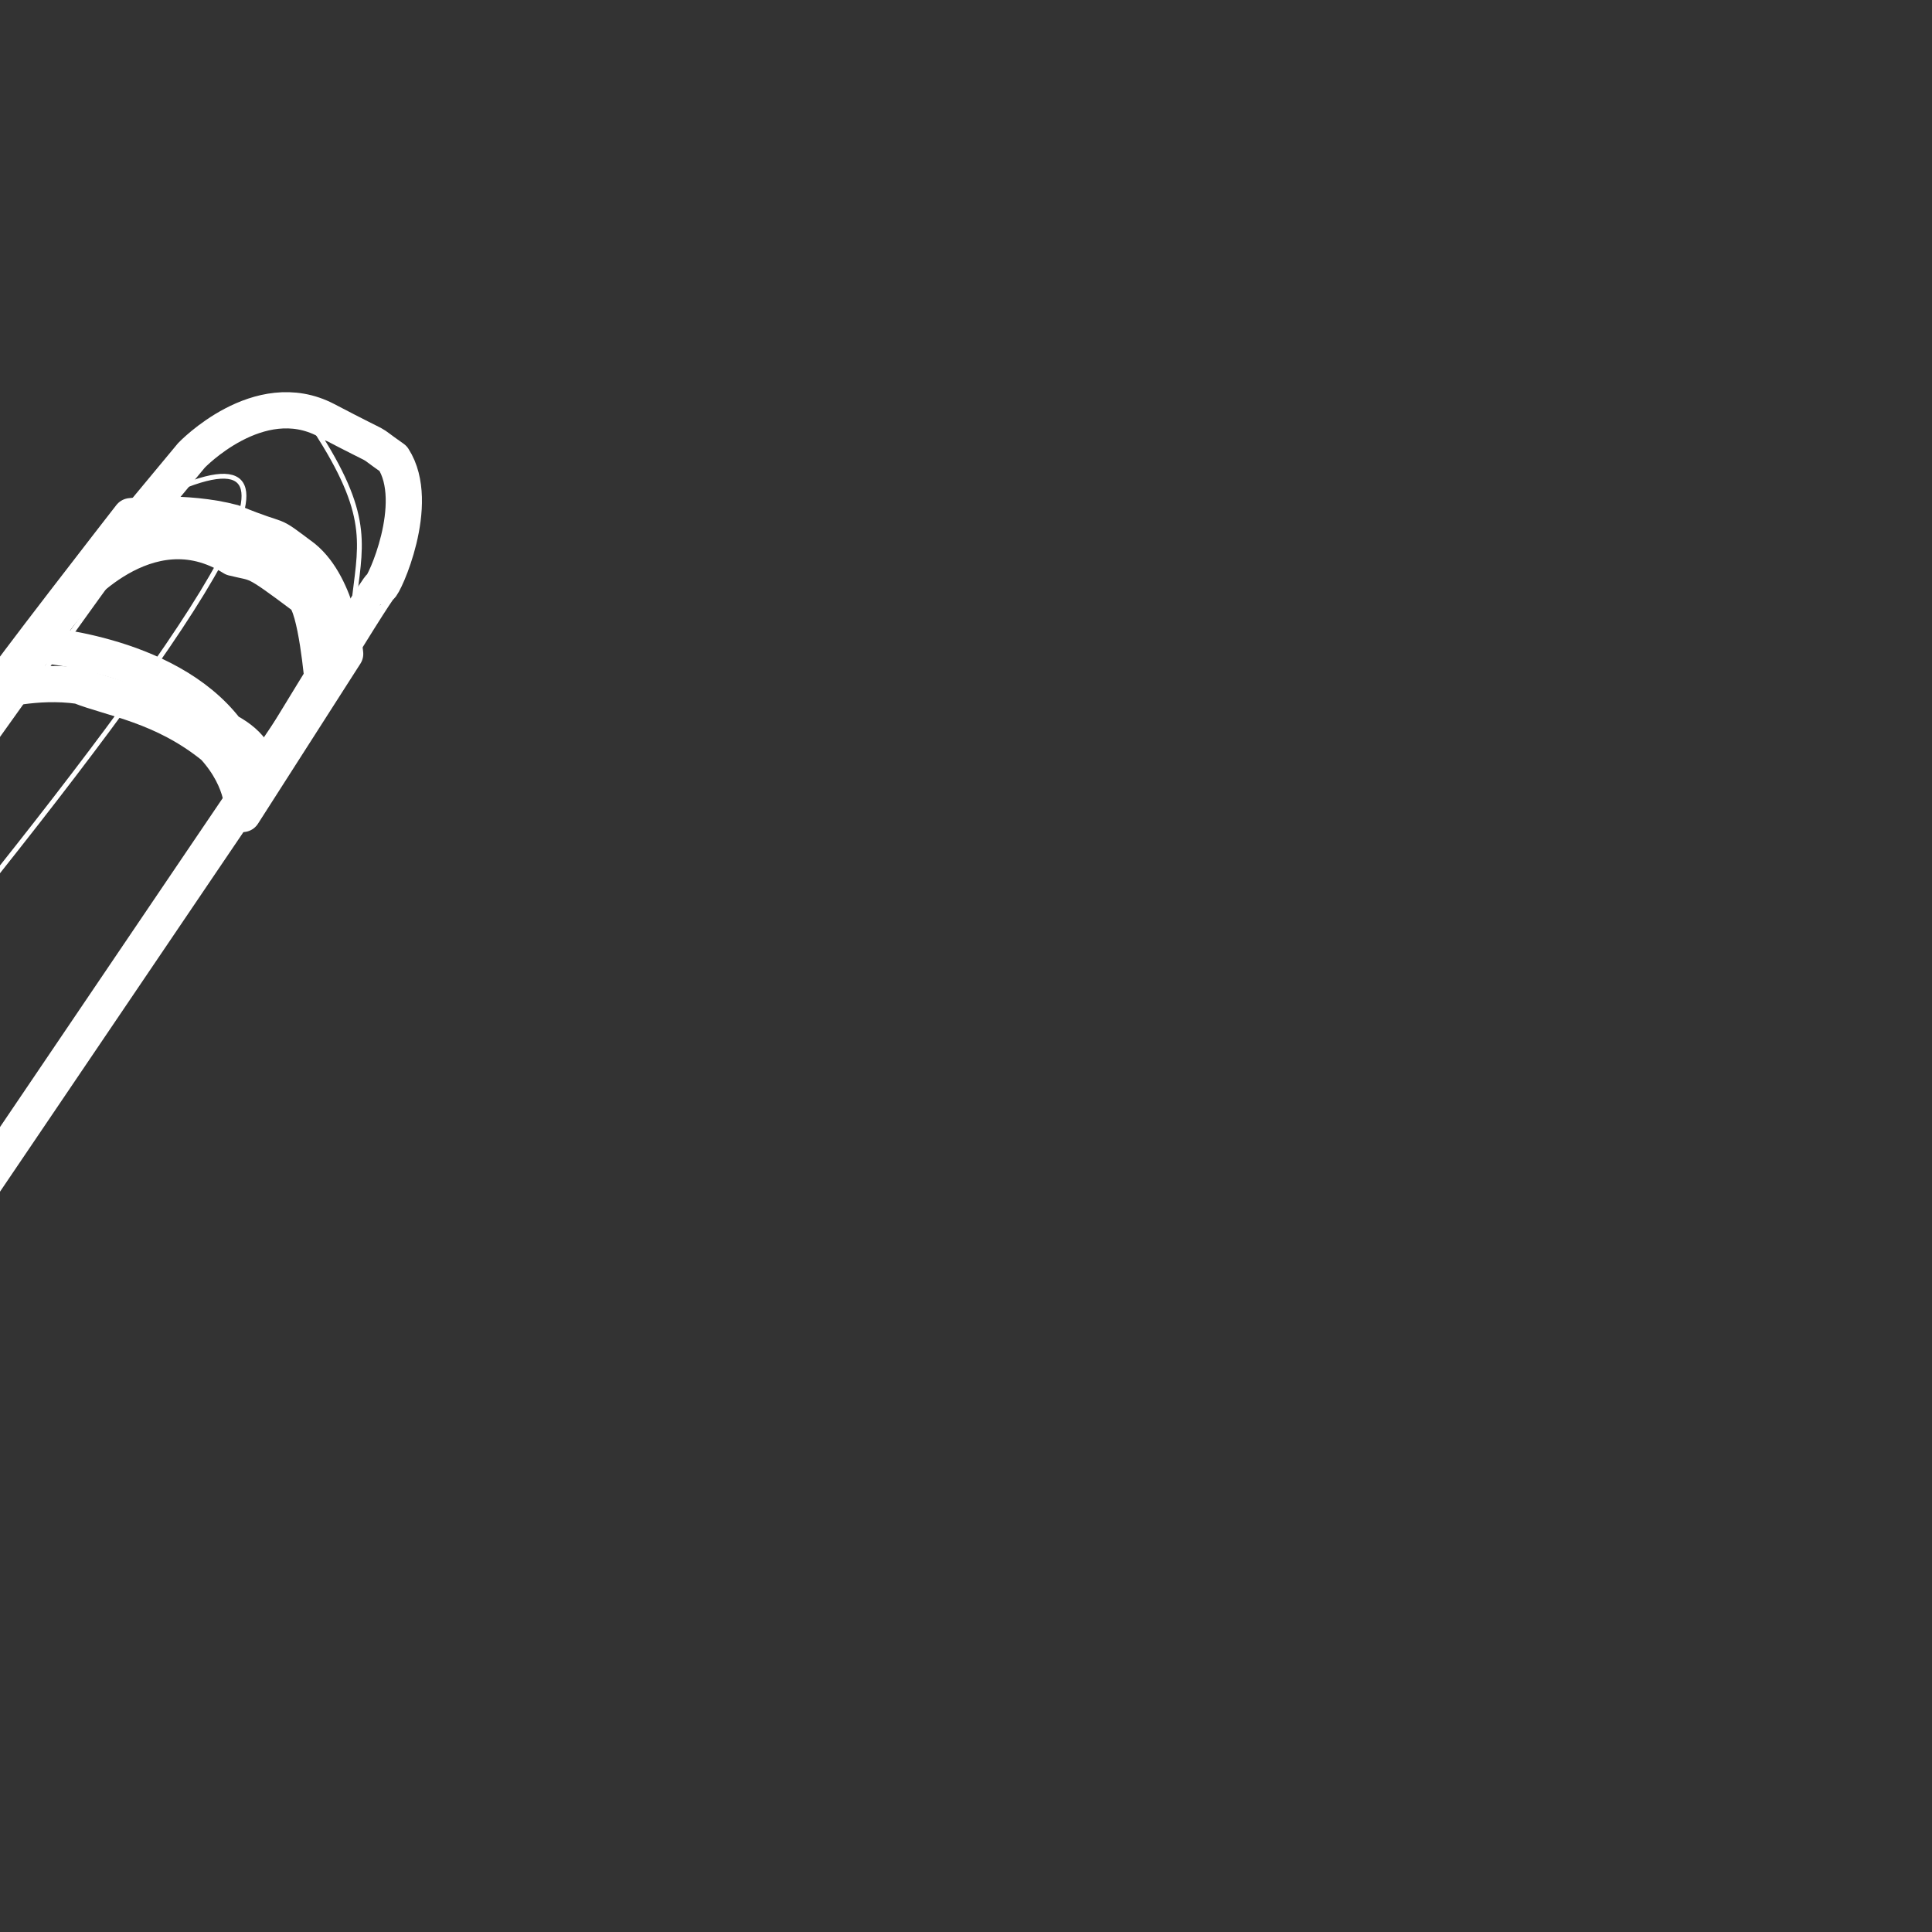 <?xml version="1.0"?><svg width="533.333" height="533.333" xmlns="http://www.w3.org/2000/svg" xmlns:xlink="http://www.w3.org/1999/xlink">
 <rect width="100%" height="100%" fill="#333333" stroke="none"/>
 <title>white clear pencil</title>
 <defs>
  <linearGradient id="linearGradient562">
   <stop id="stop563" offset="0" stop-color="#de9500"/>
   <stop id="stop564" offset="1" stop-color="#ffff0f"/>
  </linearGradient>
  <linearGradient id="linearGradient558">
   <stop id="stop559" offset="0" stop-color="#000"/>
   <stop id="stop560" offset="1" stop-color="#fff"/>
  </linearGradient>
  <linearGradient gradientUnits="objectBoundingBox" id="linearGradient561" spreadMethod="reflect" x1="0.615" x2="0.25" xlink:href="#linearGradient562" y1="0.539" y2="0.32"/>
 </defs>
 <g>
  <title>Layer 1</title>
  <g id="g851">
   <path d="m-206.121,483.676l-23.865,101.646l99.727,-70.71c0,0 -8.687,-60.104 -75.862,-30.936z" id="path554" stroke-linejoin="round" stroke-width="10" stroke="#ffffff" fill-rule="evenodd" fill="none"/>
   <path d="m-205.237,483.676l224.506,-318.198c0,0 21.213,-26.516 45.078,-11.49c7.072,1.768 5.304,0 19.446,10.607c3.535,2.652 5.303,23.865 5.303,23.865c0,0 -220.971,326.153 -220.971,327.037c0,0.883 -3.536,-19.446 -22.981,-30.053c-17.678,-10.606 -49.497,-0.883 -50.381,-1.767z" id="path553" stroke-linejoin="round" stroke-width="10" stroke="#ffffff" fill-rule="evenodd" fill="none"/>
   <path d="m-230.87,586.206l7.955,-31.82c0,-0.884 10.607,-0.884 14.142,3.536c3.536,0.884 4.42,7.955 4.42,7.955l-26.517,20.329z" id="path555" stroke-width="1pt" stroke="#ffffff" fill-rule="evenodd" fill="none"/>
   <path d="m9.547,177.852l43.31,-52.149c0,0 18.561,-19.445 37.123,-9.723c18.561,9.723 9.722,4.419 18.562,10.606c7.954,12.374 -2.652,35.355 -3.536,35.355c-0.884,0 -36.239,58.337 -36.239,58.337c0,0 8.838,-10.607 -6.188,-18.562c-16.793,-22.097 -53.916,-23.865 -53.032,-23.865z" id="path556" stroke-linejoin="round" stroke-width="10" stroke="#ffffff" fill-rule="evenodd" fill="none"/>
   <path d="m-0.176,190.226c-0.884,0 36.239,-47.73 36.239,-47.73c0,0 15.026,-1.768 28.284,1.768c15.027,6.187 8.839,1.768 19.446,9.723c9.722,7.955 11.49,26.516 11.49,26.516l-28.284,44.194c0,0 0.884,-8.839 -7.955,-18.561c-14.142,-11.491 -28.285,-13.259 -37.123,-16.795c-12.375,-1.768 -22.981,1.768 -22.097,0.884z" id="path557" stroke-linejoin="round" stroke-width="10" stroke="#ffffff" fill-rule="evenodd" fill="none"/>
   <path stroke="#ffffff" d="m-229.125,584.744c0,-1.25 6.875,-27.5 8.75,-27.5c1.875,0 8.125,1.25 8.125,3.125c-10.625,6.25 -15,22.5 -16.875,24.375z" id="path566" stroke-width="1pt" fill-rule="evenodd" fill="none"/>
   <path stroke="#ffffff" d="m-185.973,468.522c17.755,-28.041 229.246,-329.698 235.513,-333.852c87.728,-36.349 -173.892,246.613 -235.513,333.852z" id="path564" stroke-width="1pt" fill-rule="evenodd" fill-opacity="0.504" fill="none"/>
   <path stroke="#ffffff" d="m-214.46,551.819c0,-2.544 7.938,-45.245 13.024,-59.66c1.696,0 31.102,-12.991 40.429,2.273c-33.068,5.087 -51.758,50.604 -53.454,57.387z" id="path565" stroke-width="1pt" fill-rule="evenodd" fill-opacity="0.502" fill="none"/>
   <path stroke="#ffffff" d="m88.284,120.532c0,0 19.502,4.24 19.502,10.175c5.087,16.958 -4.24,26.286 -10.175,36.461c1.696,-16.11 5.088,-23.742 -9.327,-46.636z" id="path567" stroke-width="1pt" fill-rule="evenodd" fill-opacity="0.25" fill="none"/>
  </g>
 </g>
</svg>